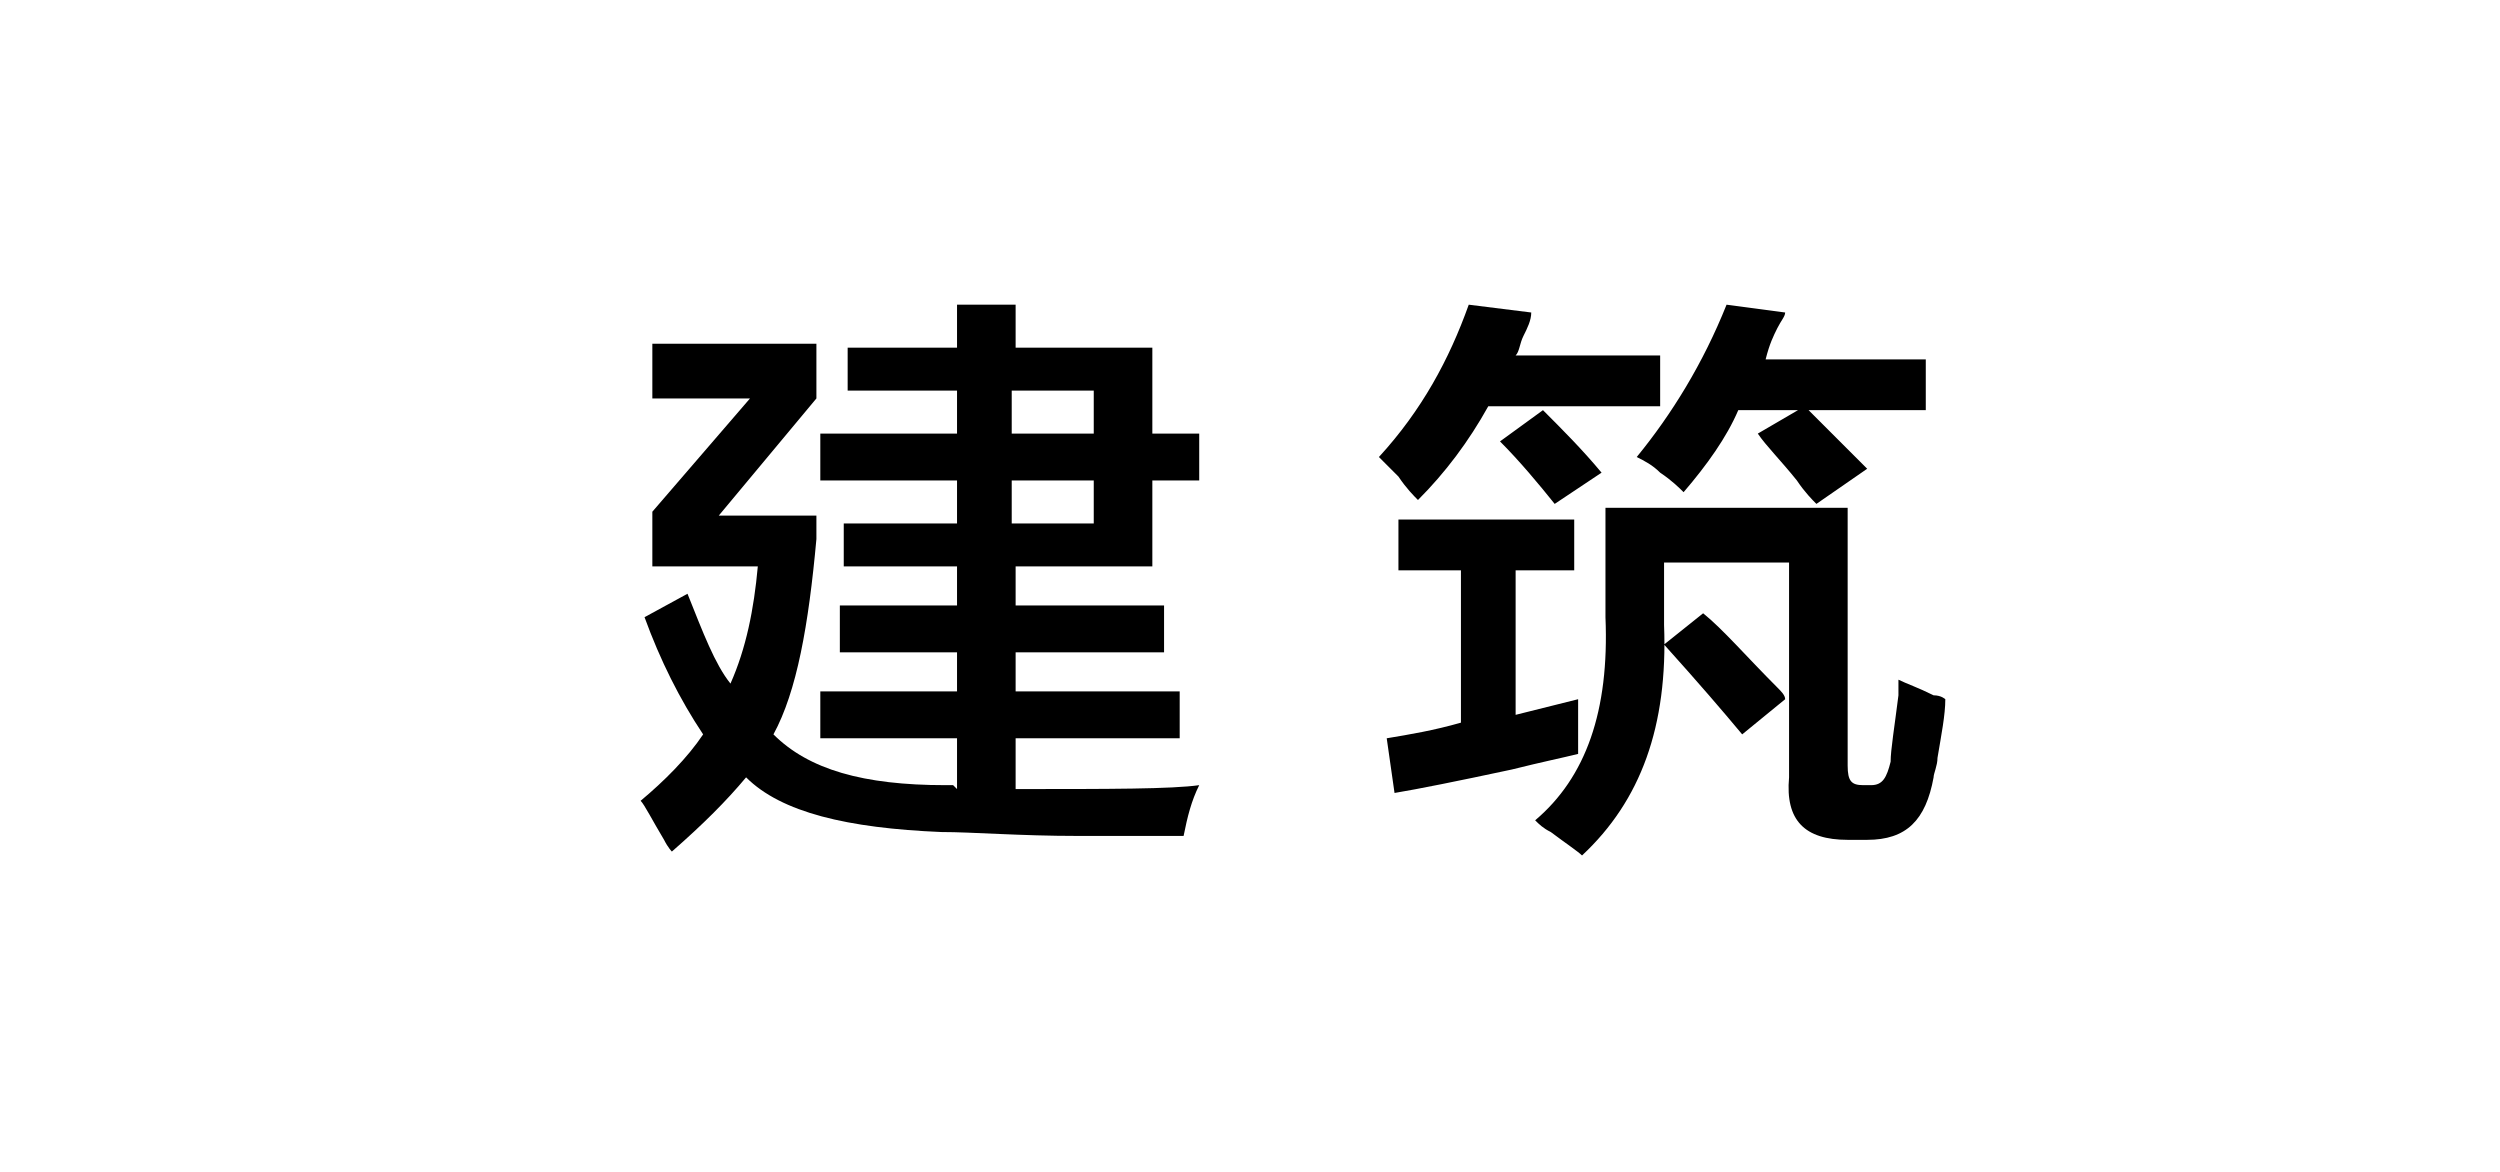 <?xml version="1.0" encoding="utf-8"?>
<!-- Generator: Adobe Illustrator 19.0.0, SVG Export Plug-In . SVG Version: 6.00 Build 0)  -->
<svg version="1.1" id="图层_1" xmlns="http://www.w3.org/2000/svg" xmlns:xlink="http://www.w3.org/1999/xlink" x="0px" y="0px"
	 width="64px" height="30px" viewBox="0 0 64 30" style="enable-background:new 0 0 64 30;" xml:space="preserve">
<g id="XMLID_1_">
	<path id="XMLID_2_" d="M21,12.3v-1.2h3.5V10h-2.8V8.9h2.8V7.8h1.5v1.1h3.5v2.2h1.2v1.2h-1.2v2.2h-3.5v1h3.8v1.2h-3.8v1h4.2v1.2
		h-4.2v1.3c2.4,0,4,0,4.7-0.1c-0.2,0.4-0.3,0.8-0.4,1.3c-0.5,0-1.4,0-2.7,0c-1.5,0-2.7-0.1-3.5-0.1c-2.4-0.1-4.1-0.5-5-1.4
		c-0.5,0.6-1.1,1.2-1.9,1.9c0,0-0.1-0.1-0.2-0.3c-0.3-0.5-0.5-0.9-0.6-1c0.6-0.5,1.2-1.1,1.6-1.7c-0.6-0.9-1.1-1.9-1.5-3l1.1-0.6
		c0.4,1,0.7,1.8,1.1,2.3c0.4-0.9,0.6-1.9,0.7-3h-2.7v-1.4l2.5-2.9h-2.5V8.8h4.2v1.4l-2.5,3h2.5v0.6c-0.2,2.2-0.5,3.9-1.1,5
		c0.9,0.9,2.3,1.3,4.4,1.3c0,0,0.1,0,0.2,0c0,0,0.1,0.1,0.1,0.1v-1.3H21v-1.2h3.5v-1h-3v-1.2h3v-1h-2.9v-1.1h2.9v-1.1H21z M28,10
		h-2.1v1.1H28V10z M25.9,12.3v1.1H28v-1.1H25.9z"/>
	<path id="XMLID_6_" d="M36.3,12.8c-0.1-0.1-0.3-0.3-0.5-0.6c-0.2-0.2-0.4-0.4-0.5-0.5c1.1-1.2,1.8-2.5,2.3-3.9L39.2,8
		c0,0.2-0.1,0.4-0.2,0.6c-0.1,0.2-0.1,0.4-0.2,0.5h3.7v1.3h-4.4C37.6,11.3,37,12.1,36.3,12.8z M35.8,14.6v-1.3h4.5v1.3h-1.5v3.7
		l1.6-0.4c0,0.5,0,1,0,1.4c-0.4,0.1-0.9,0.2-1.7,0.4c-1.4,0.3-2.4,0.5-3,0.6l-0.2-1.4c0.6-0.1,1.2-0.2,1.9-0.4v-3.9H35.8z
		 M39.8,12.9c-0.4-0.5-0.9-1.1-1.4-1.6l1.1-0.8c0.5,0.5,1,1,1.5,1.6L39.8,12.9z M40.5,21.9c-0.1-0.1-0.4-0.3-0.8-0.6
		c-0.2-0.1-0.3-0.2-0.4-0.3c1.3-1.1,1.9-2.8,1.8-5.2V13h6.2v6.6c0,0.4,0.1,0.5,0.4,0.5h0.2c0.3,0,0.4-0.2,0.5-0.6
		c0-0.3,0.1-0.9,0.2-1.7c0,0.1,0,0,0-0.4c0.2,0.1,0.5,0.2,0.9,0.4c0.2,0,0.3,0.1,0.3,0.1c0,0.4-0.1,0.9-0.2,1.5
		c0,0.2-0.1,0.4-0.1,0.5c-0.2,1.1-0.7,1.6-1.7,1.6h-0.5c-1.1,0-1.6-0.5-1.5-1.6v-5.5h-3.2V16C42.7,18.6,42,20.5,40.5,21.9z
		 M43.1,12.6c-0.1-0.1-0.3-0.3-0.6-0.5c-0.2-0.2-0.4-0.3-0.6-0.4c0.9-1.1,1.7-2.4,2.3-3.9L45.7,8c0,0.1-0.1,0.2-0.2,0.4
		c-0.1,0.2-0.2,0.4-0.3,0.8h4.1v1.3h-4.8C44.2,11.2,43.7,11.9,43.1,12.6z M44.6,18.8c-0.5-0.6-1.1-1.3-2-2.3l1-0.8
		c0.5,0.4,1.1,1.1,1.9,1.9c0.1,0.1,0.2,0.2,0.2,0.3L44.6,18.8z M46.5,12.9c-0.1-0.1-0.3-0.3-0.5-0.6c-0.4-0.5-0.8-0.9-1-1.2l1.2-0.7
		c0.2,0.2,0.4,0.4,0.8,0.8c0.4,0.4,0.6,0.6,0.8,0.8L46.5,12.9z"/>
</g>
</svg>

